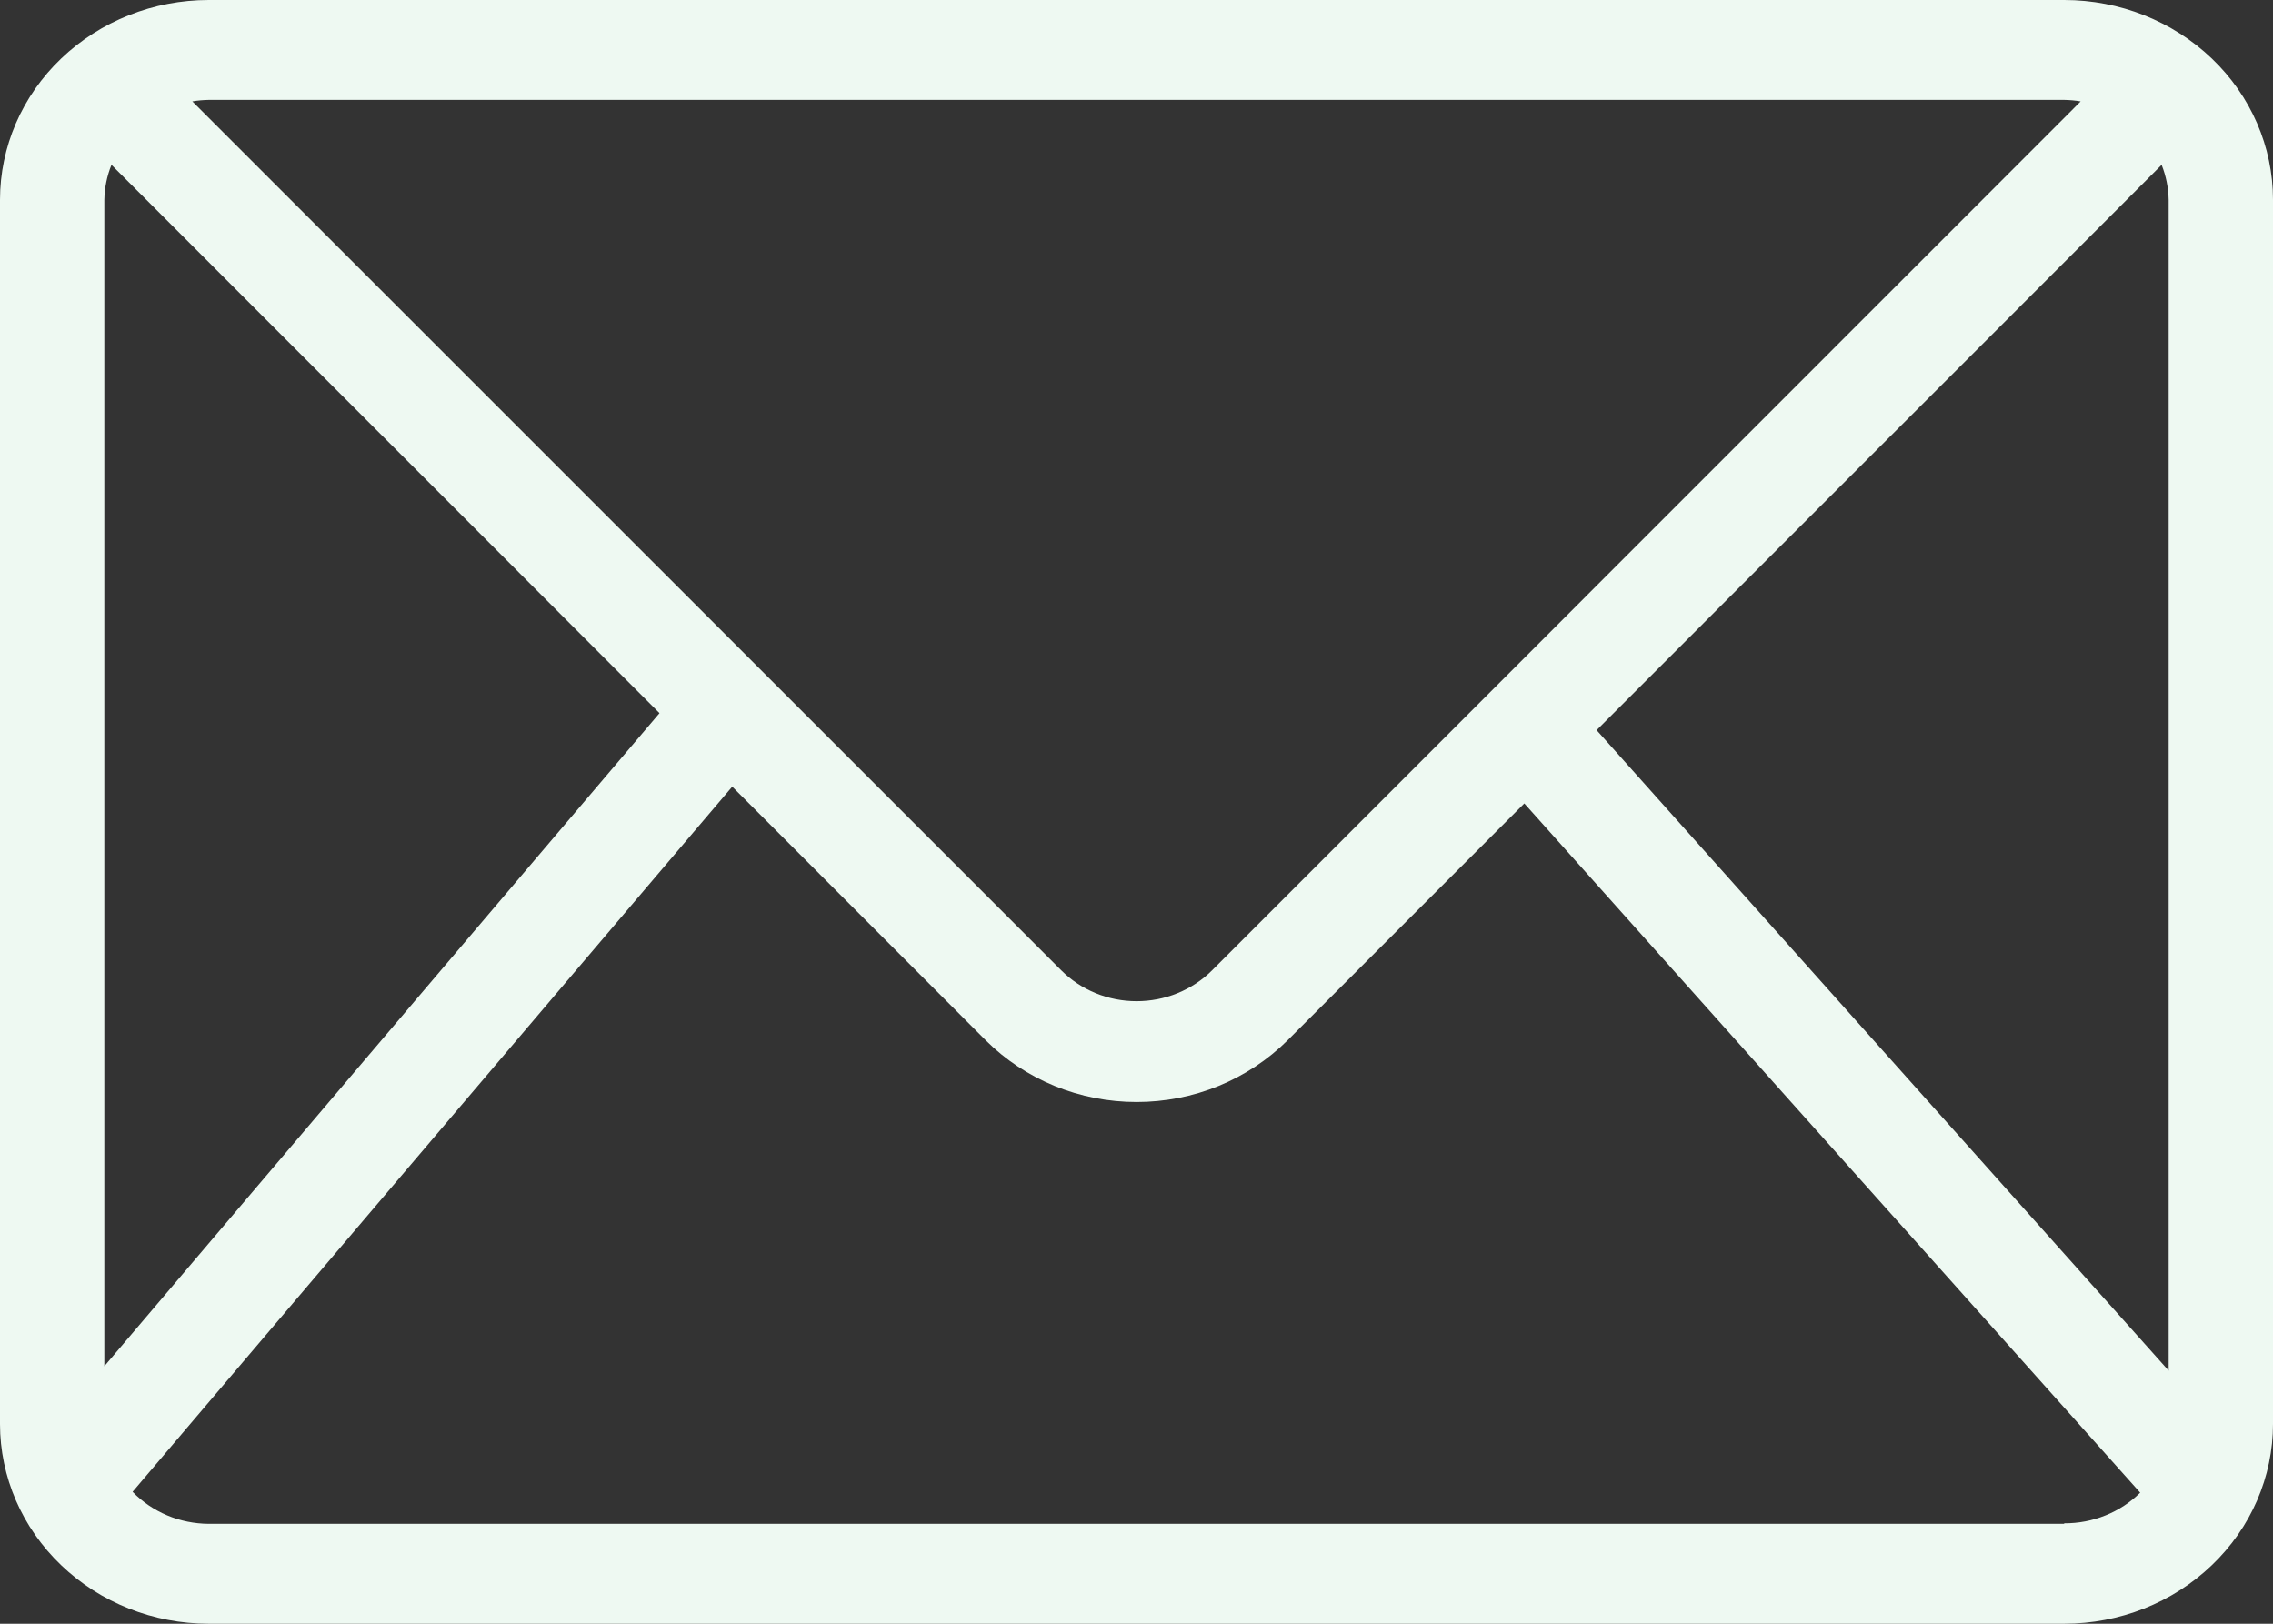 <svg width="21" height="15" viewBox="0 0 21 15" fill="none" xmlns="http://www.w3.org/2000/svg">
<rect x="0" y="0" width="21" height="15" fill="#333333" stroke="none"/>
<path d="M21 1.846C21 1.357 20.797 0.887 20.435 0.541C20.073 0.195 19.583 0 19.071 0H1.929C1.417 0 0.927 0.195 0.565 0.541C0.203 0.887 0 1.357 0 1.846V13.154C0 13.643 0.203 14.113 0.565 14.459C0.927 14.806 1.417 15 1.929 15H19.071C19.583 15 20.073 14.806 20.435 14.459C20.797 14.113 21 13.643 21 13.154V1.846ZM1.929 0.923H19.071C19.122 0.924 19.173 0.928 19.223 0.937L11.197 8.965C11.107 9.055 10.999 9.126 10.879 9.175C10.76 9.224 10.631 9.249 10.501 9.249C10.371 9.249 10.243 9.224 10.123 9.175C10.004 9.126 9.896 9.055 9.806 8.965L1.777 0.937C1.827 0.928 1.878 0.924 1.929 0.923ZM0.964 1.846C0.966 1.736 0.988 1.626 1.03 1.523L6.093 6.588L0.964 12.621V1.846ZM19.071 14.077H1.929C1.797 14.076 1.666 14.05 1.545 13.999C1.424 13.948 1.315 13.874 1.225 13.781L6.765 7.267L9.109 9.612C9.289 9.791 9.505 9.934 9.744 10.032C9.984 10.13 10.241 10.18 10.501 10.18C10.761 10.18 11.019 10.13 11.258 10.032C11.497 9.934 11.713 9.791 11.894 9.612L14.083 7.422L19.773 13.789C19.682 13.879 19.573 13.951 19.453 13.999C19.332 14.048 19.202 14.073 19.071 14.072V14.077ZM20.036 12.662L14.751 6.745L19.971 1.523C20.012 1.626 20.034 1.736 20.036 1.846V12.662Z" fill="#EEF9F2"/>
</svg>
